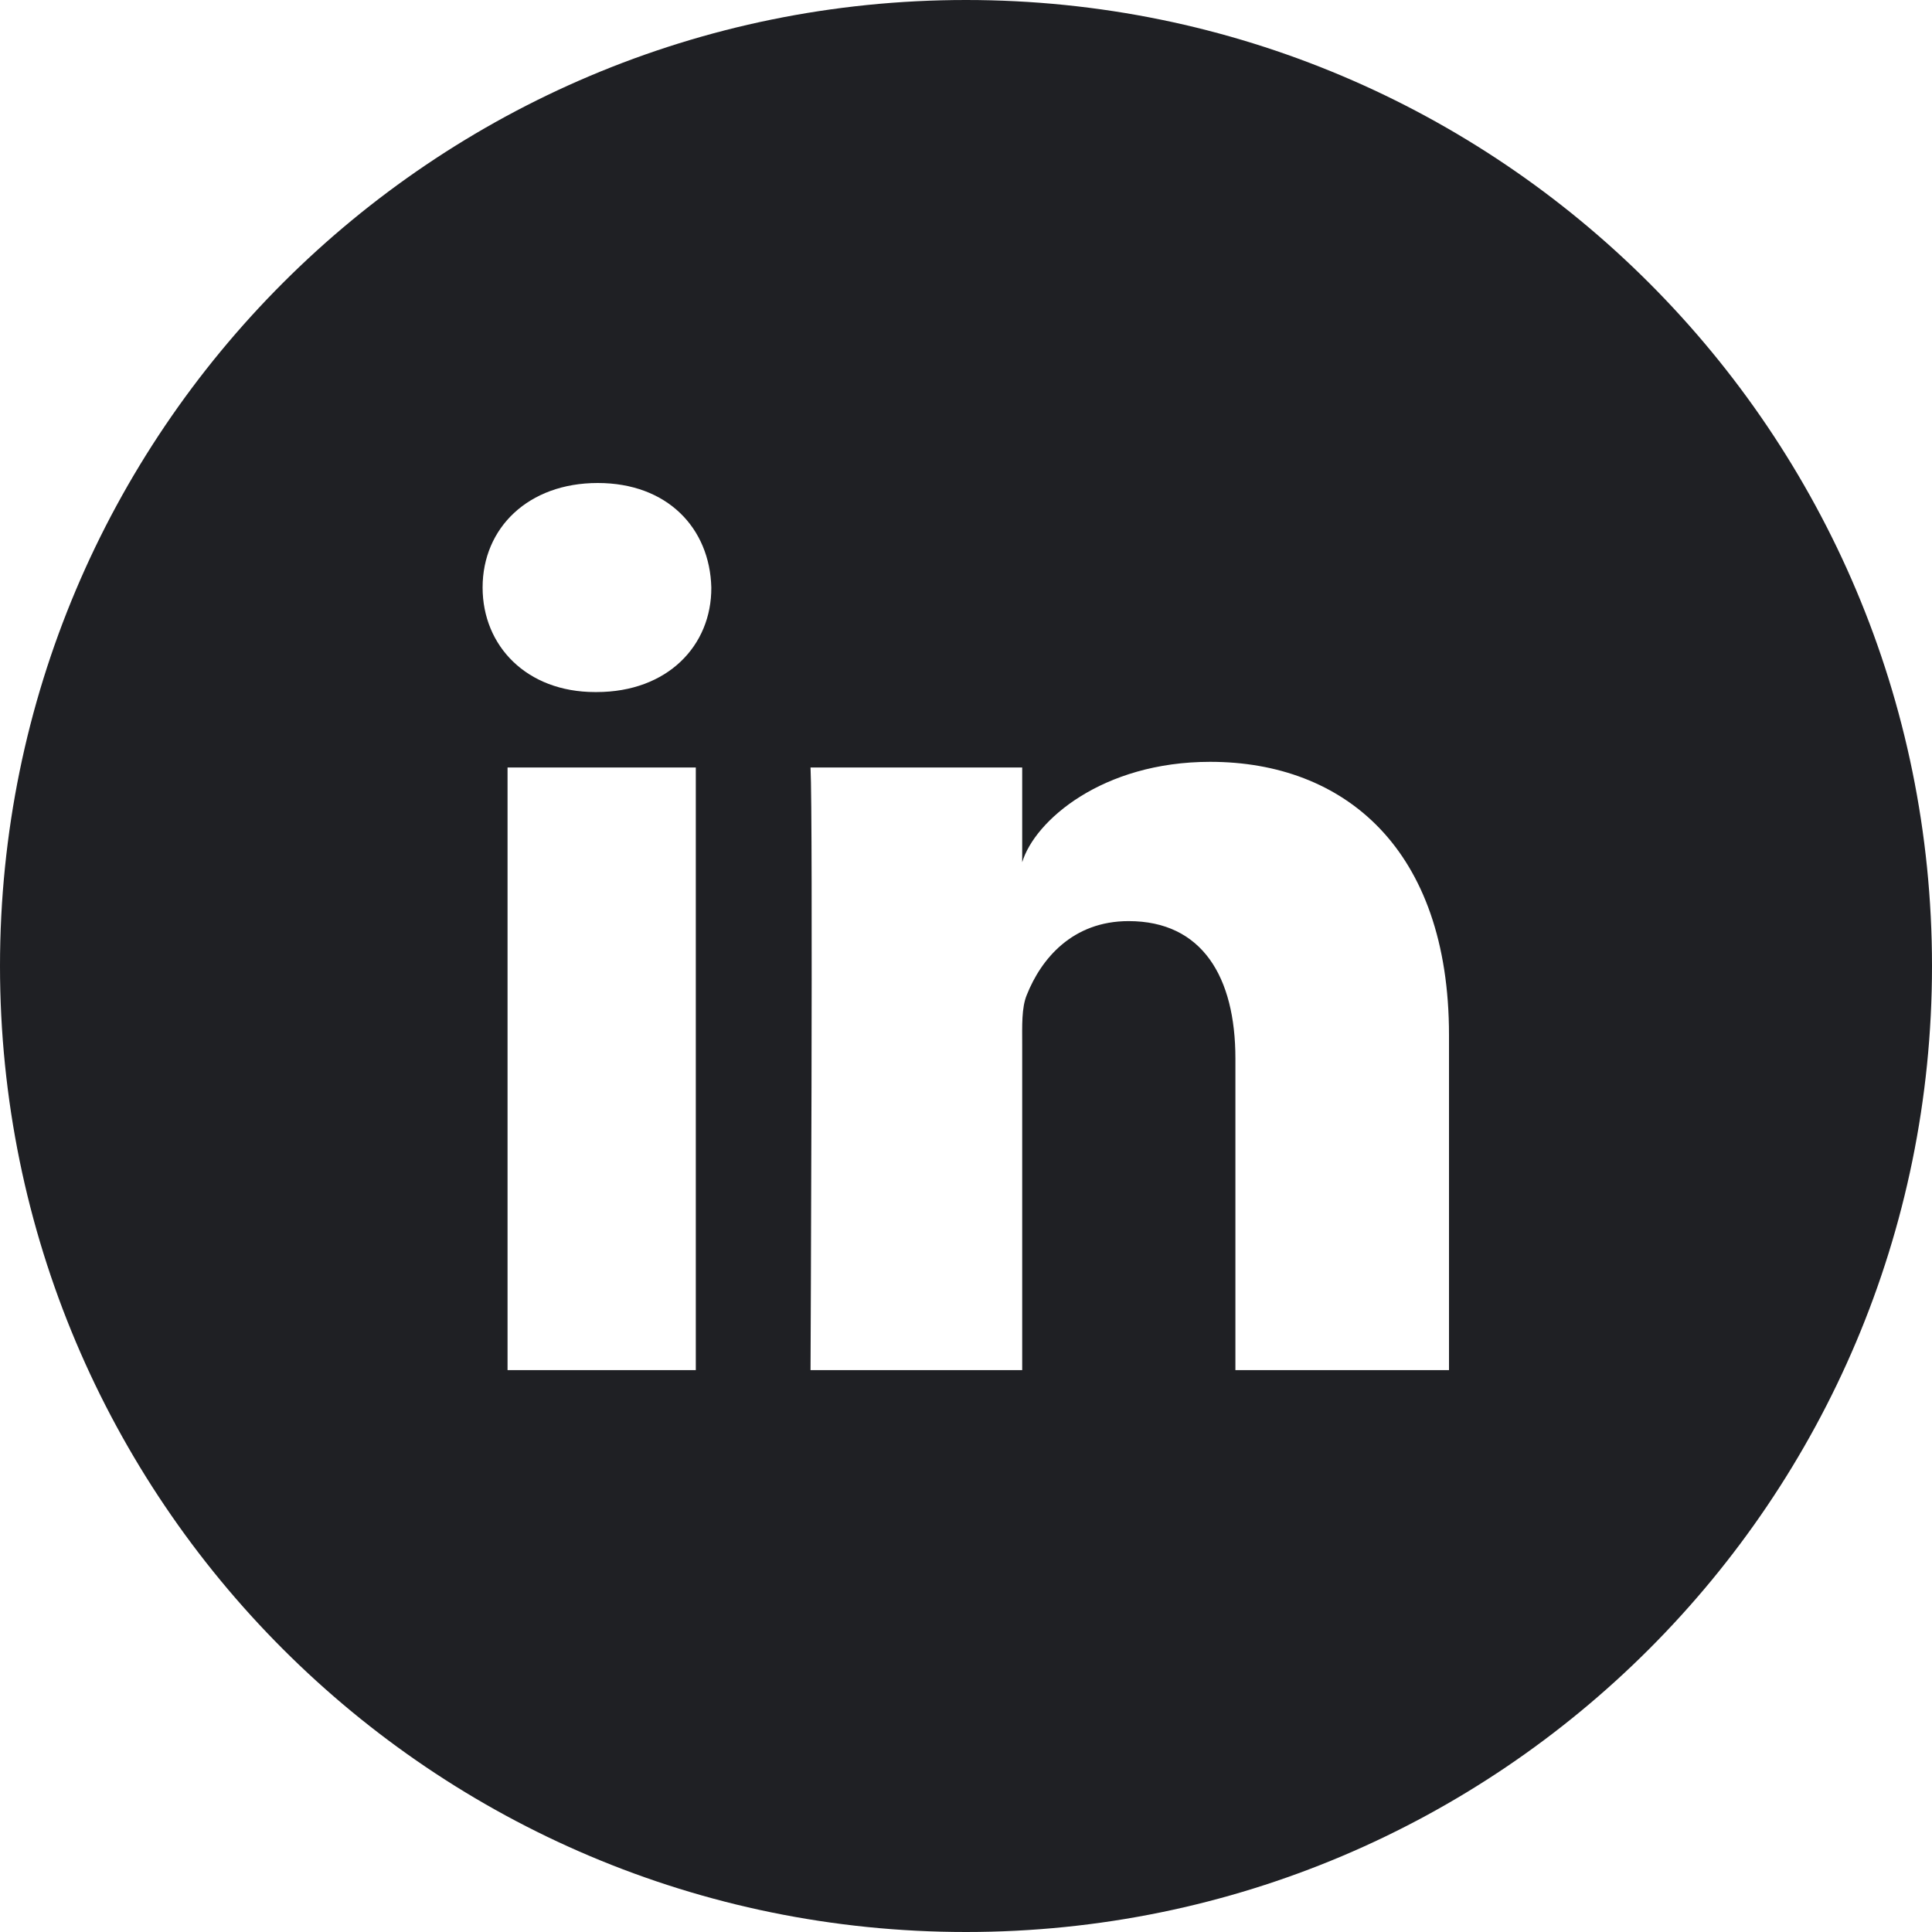 <svg width="34" height="34" viewBox="0 0 34 34" fill="none" xmlns="http://www.w3.org/2000/svg">
<path d="M17 0C7.61 0 0 7.61 0 17C0 26.39 7.61 34 17 34C26.39 34 34 26.39 34 17C34 7.61 26.39 0 17 0ZM12.245 24.112H8.932V13.507H12.245V24.112ZM10.499 12.179H10.472C9.27 12.179 8.493 11.369 8.493 10.339C8.493 9.29 9.297 8.5 10.519 8.5C11.741 8.5 12.491 9.29 12.518 10.339C12.524 11.362 11.747 12.179 10.499 12.179ZM25.5 24.112H21.741V18.627C21.741 17.193 21.157 16.21 19.862 16.21C18.873 16.21 18.322 16.874 18.069 17.511C17.976 17.737 17.989 18.056 17.989 18.381V24.112H14.264C14.264 24.112 14.31 14.39 14.264 13.507H17.989V15.174C18.209 14.443 19.397 13.407 21.297 13.407C23.654 13.407 25.5 14.935 25.5 18.215V24.112Z" fill="#1F2024"/>
</svg>
